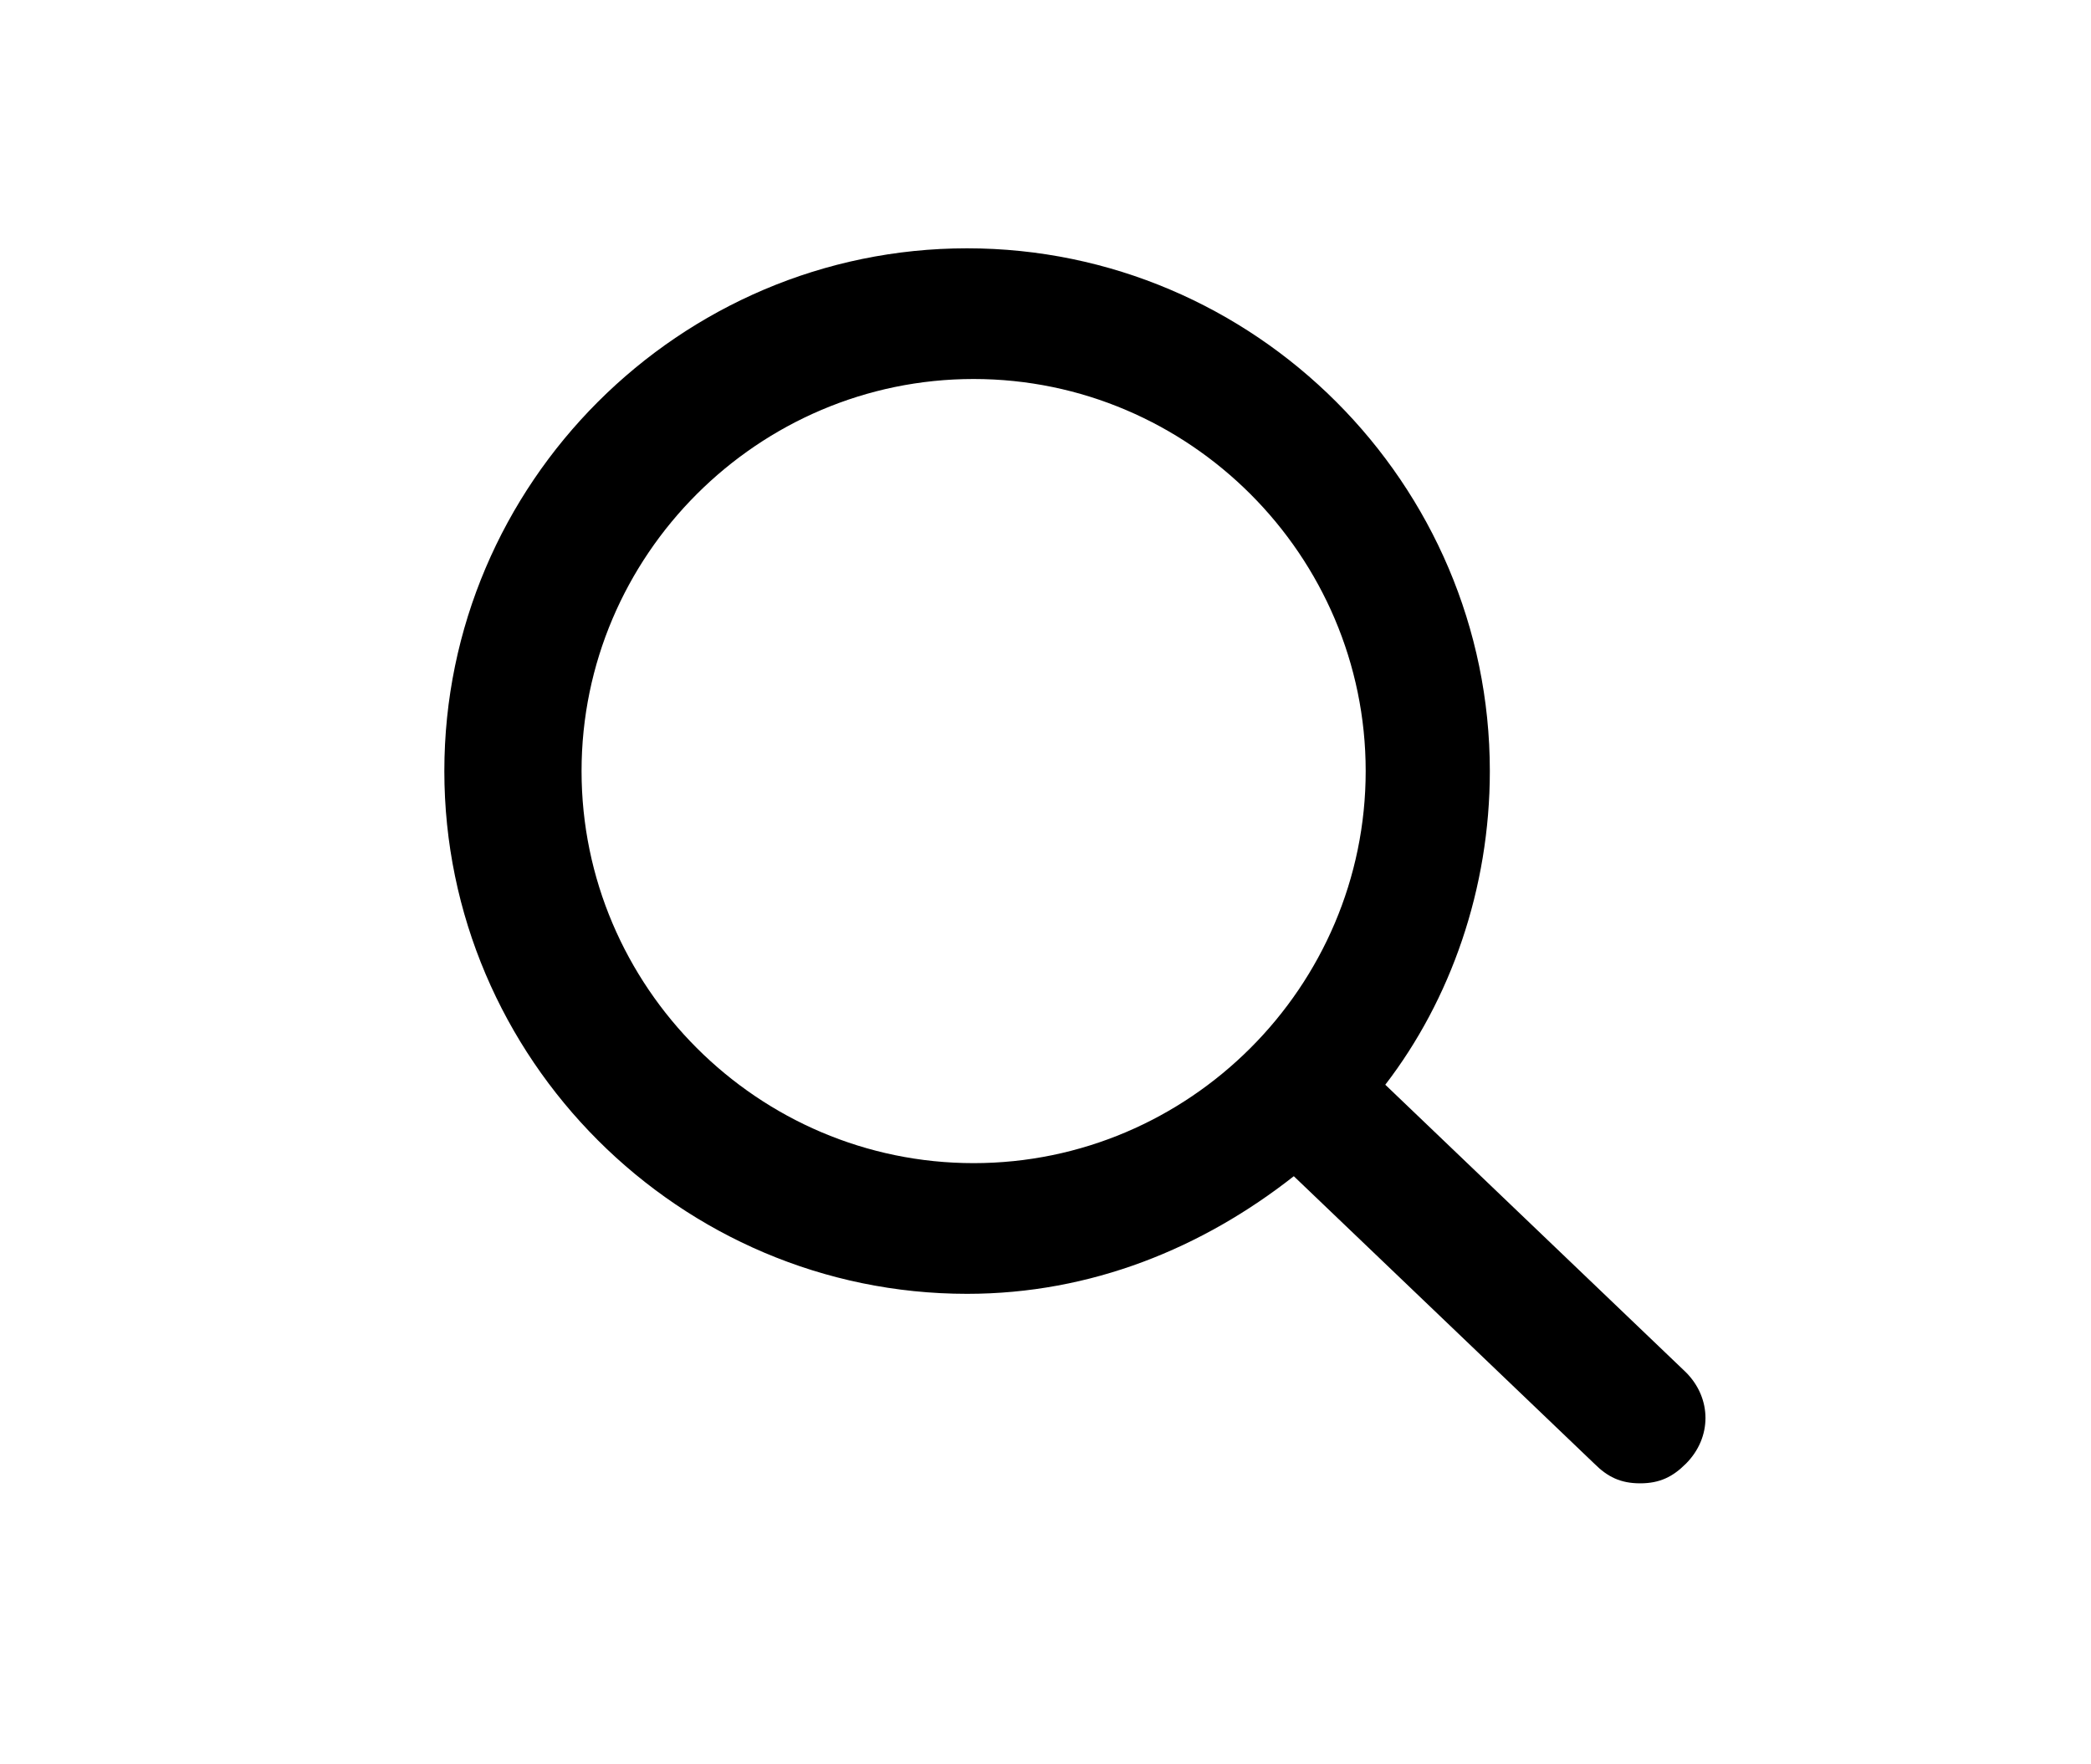 <?xml version="1.0" encoding="utf-8"?>
<!-- Generator: Adobe Illustrator 18.1.1, SVG Export Plug-In . SVG Version: 6.00 Build 0)  -->
<svg version="1.1" id="レイヤー_1" xmlns="http://www.w3.org/2000/svg" width="32" height="27" xmlns:xlink="http://www.w3.org/1999/xlink" x="0px"
	 y="0px" viewBox="0 0 32 27" enable-background="new 0 0 32 27" xml:space="preserve">
<path d="M25.8,21l-4.6-4.4c1-1.3,1.6-3,1.6-4.8c0-4.4-3.6-8-8-8s-8,3.6-8,8s3.6,8,8,8c1.9,0,3.6-0.7,5-1.8l4.6,4.4
	c0.2,0.2,0.4,0.3,0.7,0.3c0.3,0,0.5-0.1,0.7-0.3C26.2,22,26.2,21.4,25.8,21z M14.9,17.8c-3.3,0-6-2.7-6-6c0-3.3,2.7-6,6-6s6,2.7,6,6
	C20.9,15.1,18.2,17.8,14.9,17.8z"/>
</svg>
